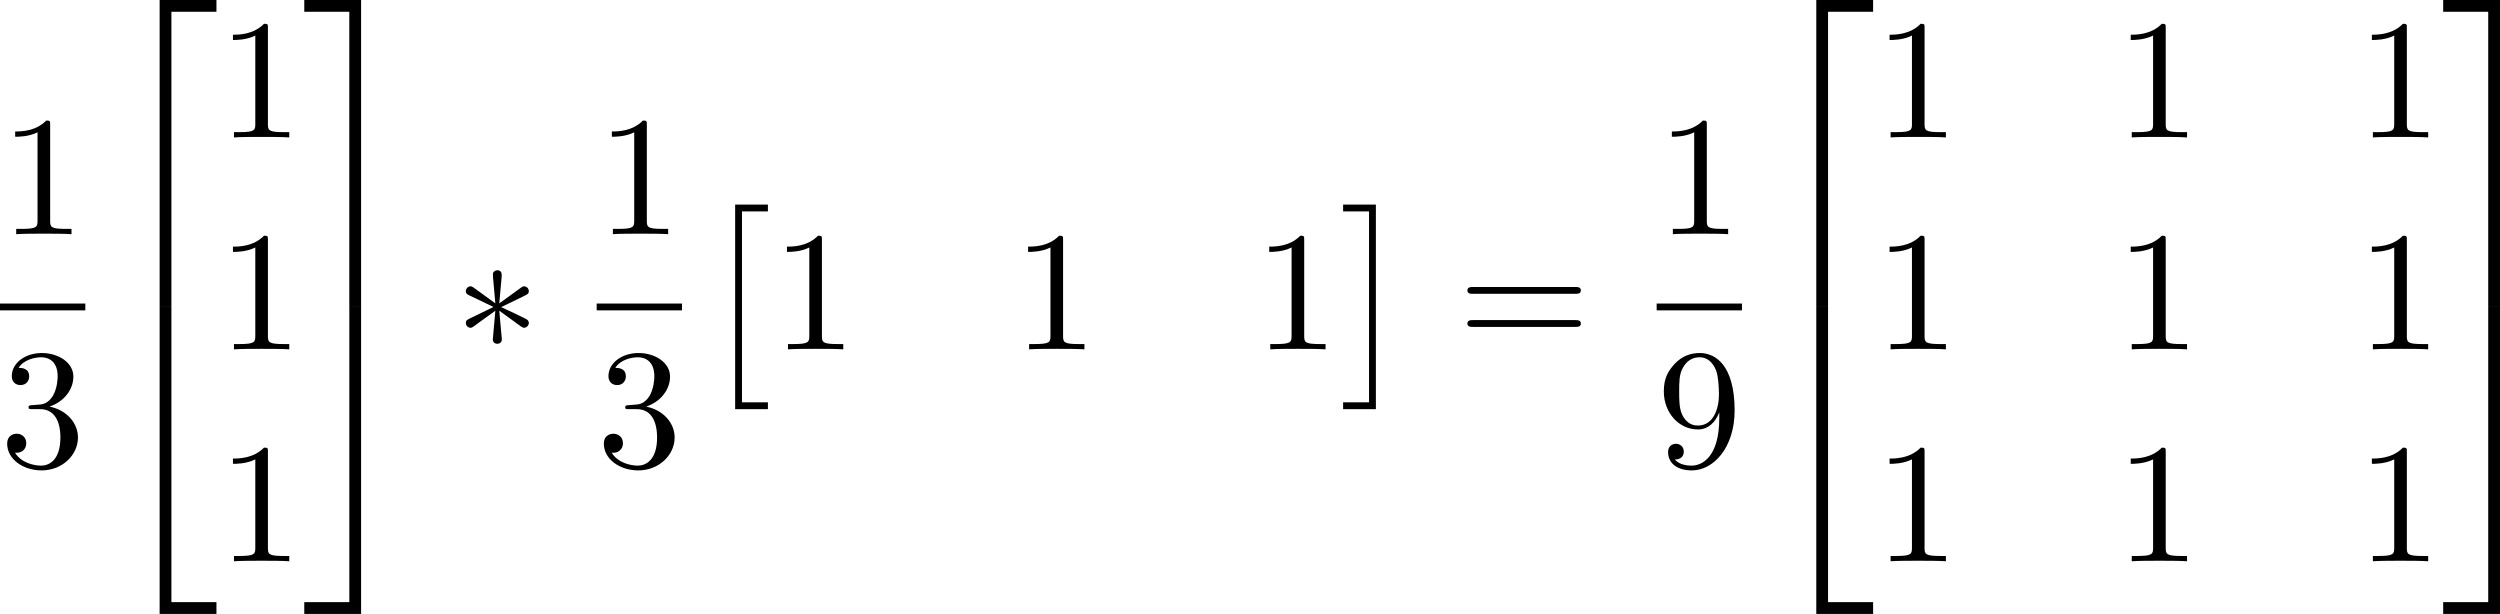 <?xml version='1.0' encoding='UTF-8'?>
<!-- Generated by CodeCogs with dvisvgm 3.2.2 -->
<svg version='1.1' xmlns='http://www.w3.org/2000/svg' xmlns:xlink='http://www.w3.org/1999/xlink' width='180.619pt' height='44.354pt' viewBox='-.305 -.248 180.619 44.354'>
<defs>
<path id='g1-3' d='M3-4.658C3.011-4.811 3.011-5.073 2.727-5.073C2.553-5.073 2.411-4.931 2.444-4.789V-4.647L2.596-2.956L1.2-3.971C1.102-4.025 1.08-4.047 1.004-4.047C.851-4.047 .709-3.895 .709-3.742C.709-3.567 .818-3.524 .927-3.469L2.476-2.727L.971-1.996C.796-1.909 .709-1.865 .709-1.702S.851-1.396 1.004-1.396C1.08-1.396 1.102-1.396 1.375-1.604L2.596-2.487L2.433-.655C2.433-.425 2.629-.371 2.716-.371C2.847-.371 3.011-.447 3.011-.655L2.847-2.487L4.244-1.473C4.342-1.418 4.364-1.396 4.44-1.396C4.593-1.396 4.735-1.549 4.735-1.702C4.735-1.865 4.636-1.92 4.505-1.985C3.851-2.313 3.829-2.313 2.967-2.716L4.473-3.447C4.647-3.535 4.735-3.578 4.735-3.742S4.593-4.047 4.44-4.047C4.364-4.047 4.342-4.047 4.069-3.84L2.847-2.956L3-4.658Z'/>
<path id='g0-2' d='M2.204 12.644H4.298V12.207H2.64V0H4.298V-.436H2.204V12.644Z'/>
<path id='g0-3' d='M2.335 12.644V-.436H.24V0H1.898V12.207H.24V12.644H2.335Z'/>
<path id='g0-50' d='M3.556 19.2H4.309V.327H7.189V-.425H3.556V19.2Z'/>
<path id='g0-51' d='M2.956 19.2H3.709V-.425H.076V.327H2.956V19.2Z'/>
<path id='g0-52' d='M3.556 19.189H7.189V18.436H4.309V-.436H3.556V19.189Z'/>
<path id='g0-53' d='M2.956 18.436H.076V19.189H3.709V-.436H2.956V18.436Z'/>
<path id='g2-49' d='M3.207-6.982C3.207-7.244 3.207-7.265 2.956-7.265C2.28-6.567 1.32-6.567 .971-6.567V-6.229C1.189-6.229 1.833-6.229 2.4-6.513V-.862C2.4-.469 2.367-.338 1.385-.338H1.036V0C1.418-.033 2.367-.033 2.804-.033S4.189-.033 4.571 0V-.338H4.222C3.24-.338 3.207-.458 3.207-.862V-6.982Z'/>
<path id='g2-51' d='M3.164-3.84C4.058-4.135 4.691-4.898 4.691-5.76C4.691-6.655 3.731-7.265 2.684-7.265C1.582-7.265 .753-6.611 .753-5.782C.753-5.422 .993-5.215 1.309-5.215C1.647-5.215 1.865-5.455 1.865-5.771C1.865-6.316 1.353-6.316 1.189-6.316C1.527-6.851 2.247-6.993 2.64-6.993C3.087-6.993 3.687-6.753 3.687-5.771C3.687-5.64 3.665-5.007 3.382-4.527C3.055-4.004 2.684-3.971 2.411-3.96C2.324-3.949 2.062-3.927 1.985-3.927C1.898-3.916 1.822-3.905 1.822-3.796C1.822-3.676 1.898-3.676 2.084-3.676H2.564C3.458-3.676 3.862-2.935 3.862-1.865C3.862-.382 3.109-.065 2.629-.065C2.16-.065 1.342-.251 .96-.895C1.342-.84 1.68-1.08 1.68-1.495C1.68-1.887 1.385-2.105 1.069-2.105C.807-2.105 .458-1.953 .458-1.473C.458-.48 1.473 .24 2.662 .24C3.993 .24 4.985-.753 4.985-1.865C4.985-2.76 4.298-3.611 3.164-3.84Z'/>
<path id='g2-57' d='M4.004-3.469V-3.12C4.004-.567 2.869-.065 2.236-.065C2.051-.065 1.462-.087 1.167-.458C1.647-.458 1.735-.775 1.735-.96C1.735-1.298 1.473-1.462 1.233-1.462C1.058-1.462 .731-1.364 .731-.938C.731-.207 1.32 .24 2.247 .24C3.655 .24 4.985-1.244 4.985-3.589C4.985-6.524 3.731-7.265 2.76-7.265C2.16-7.265 1.625-7.069 1.156-6.578C.709-6.087 .458-5.629 .458-4.811C.458-3.447 1.418-2.378 2.64-2.378C3.305-2.378 3.753-2.836 4.004-3.469ZM2.651-2.629C2.476-2.629 1.975-2.629 1.636-3.316C1.44-3.72 1.44-4.265 1.44-4.8C1.44-5.389 1.44-5.902 1.669-6.305C1.964-6.851 2.378-6.993 2.76-6.993C3.262-6.993 3.622-6.622 3.807-6.131C3.938-5.782 3.982-5.095 3.982-4.593C3.982-3.687 3.611-2.629 2.651-2.629Z'/>
<path id='g2-61' d='M7.495-3.567C7.658-3.567 7.865-3.567 7.865-3.785S7.658-4.004 7.505-4.004H.971C.818-4.004 .611-4.004 .611-3.785S.818-3.567 .982-3.567H7.495ZM7.505-1.451C7.658-1.451 7.865-1.451 7.865-1.669S7.658-1.887 7.495-1.887H.982C.818-1.887 .611-1.887 .611-1.669S.818-1.451 .971-1.451H7.505Z'/>
</defs>
<g id='page1' transform='matrix(1.13 0 0 1.13 -81.586 -66.332)'>
<use x='71.93' y='73.454' xlink:href='#g2-49'/>
<rect x='71.93' y='77.889' height='.436' width='5.455'/>
<use x='71.93' y='88.317' xlink:href='#g2-51'/>
<use x='78.58' y='58.907' xlink:href='#g0-50'/>
<use x='78.58' y='78.543' xlink:href='#g0-52'/>
<use x='85.853' y='67.268' xlink:href='#g2-49'/>
<use x='85.853' y='80.817' xlink:href='#g2-49'/>
<use x='85.853' y='94.366' xlink:href='#g2-49'/>
<use x='91.308' y='58.907' xlink:href='#g0-51'/>
<use x='91.308' y='78.543' xlink:href='#g0-53'/>
<use x='101.005' y='80.834' xlink:href='#g1-3'/>
<use x='110.079' y='73.454' xlink:href='#g2-49'/>
<rect x='110.079' y='77.889' height='.436' width='5.455'/>
<use x='110.079' y='88.317' xlink:href='#g2-51'/>
<use x='116.729' y='71.998' xlink:href='#g0-2'/>
<use x='121.274' y='80.817' xlink:href='#g2-49'/>
<use x='136.692' y='80.817' xlink:href='#g2-49'/>
<use x='152.109' y='80.817' xlink:href='#g2-49'/>
<use x='157.563' y='71.998' xlink:href='#g0-3'/>
<use x='165.139' y='80.834' xlink:href='#g2-61'/>
<use x='177.85' y='73.454' xlink:href='#g2-49'/>
<rect x='177.85' y='77.889' height='.436' width='5.455'/>
<use x='177.85' y='88.317' xlink:href='#g2-57'/>
<use x='184.5' y='58.907' xlink:href='#g0-50'/>
<use x='184.5' y='78.543' xlink:href='#g0-52'/>
<use x='191.772' y='67.268' xlink:href='#g2-49'/>
<use x='207.19' y='67.268' xlink:href='#g2-49'/>
<use x='222.607' y='67.268' xlink:href='#g2-49'/>
<use x='191.772' y='80.817' xlink:href='#g2-49'/>
<use x='207.19' y='80.817' xlink:href='#g2-49'/>
<use x='222.607' y='80.817' xlink:href='#g2-49'/>
<use x='191.772' y='94.366' xlink:href='#g2-49'/>
<use x='207.19' y='94.366' xlink:href='#g2-49'/>
<use x='222.607' y='94.366' xlink:href='#g2-49'/>
<use x='228.061' y='58.907' xlink:href='#g0-51'/>
<use x='228.061' y='78.543' xlink:href='#g0-53'/>
</g>
</svg>
